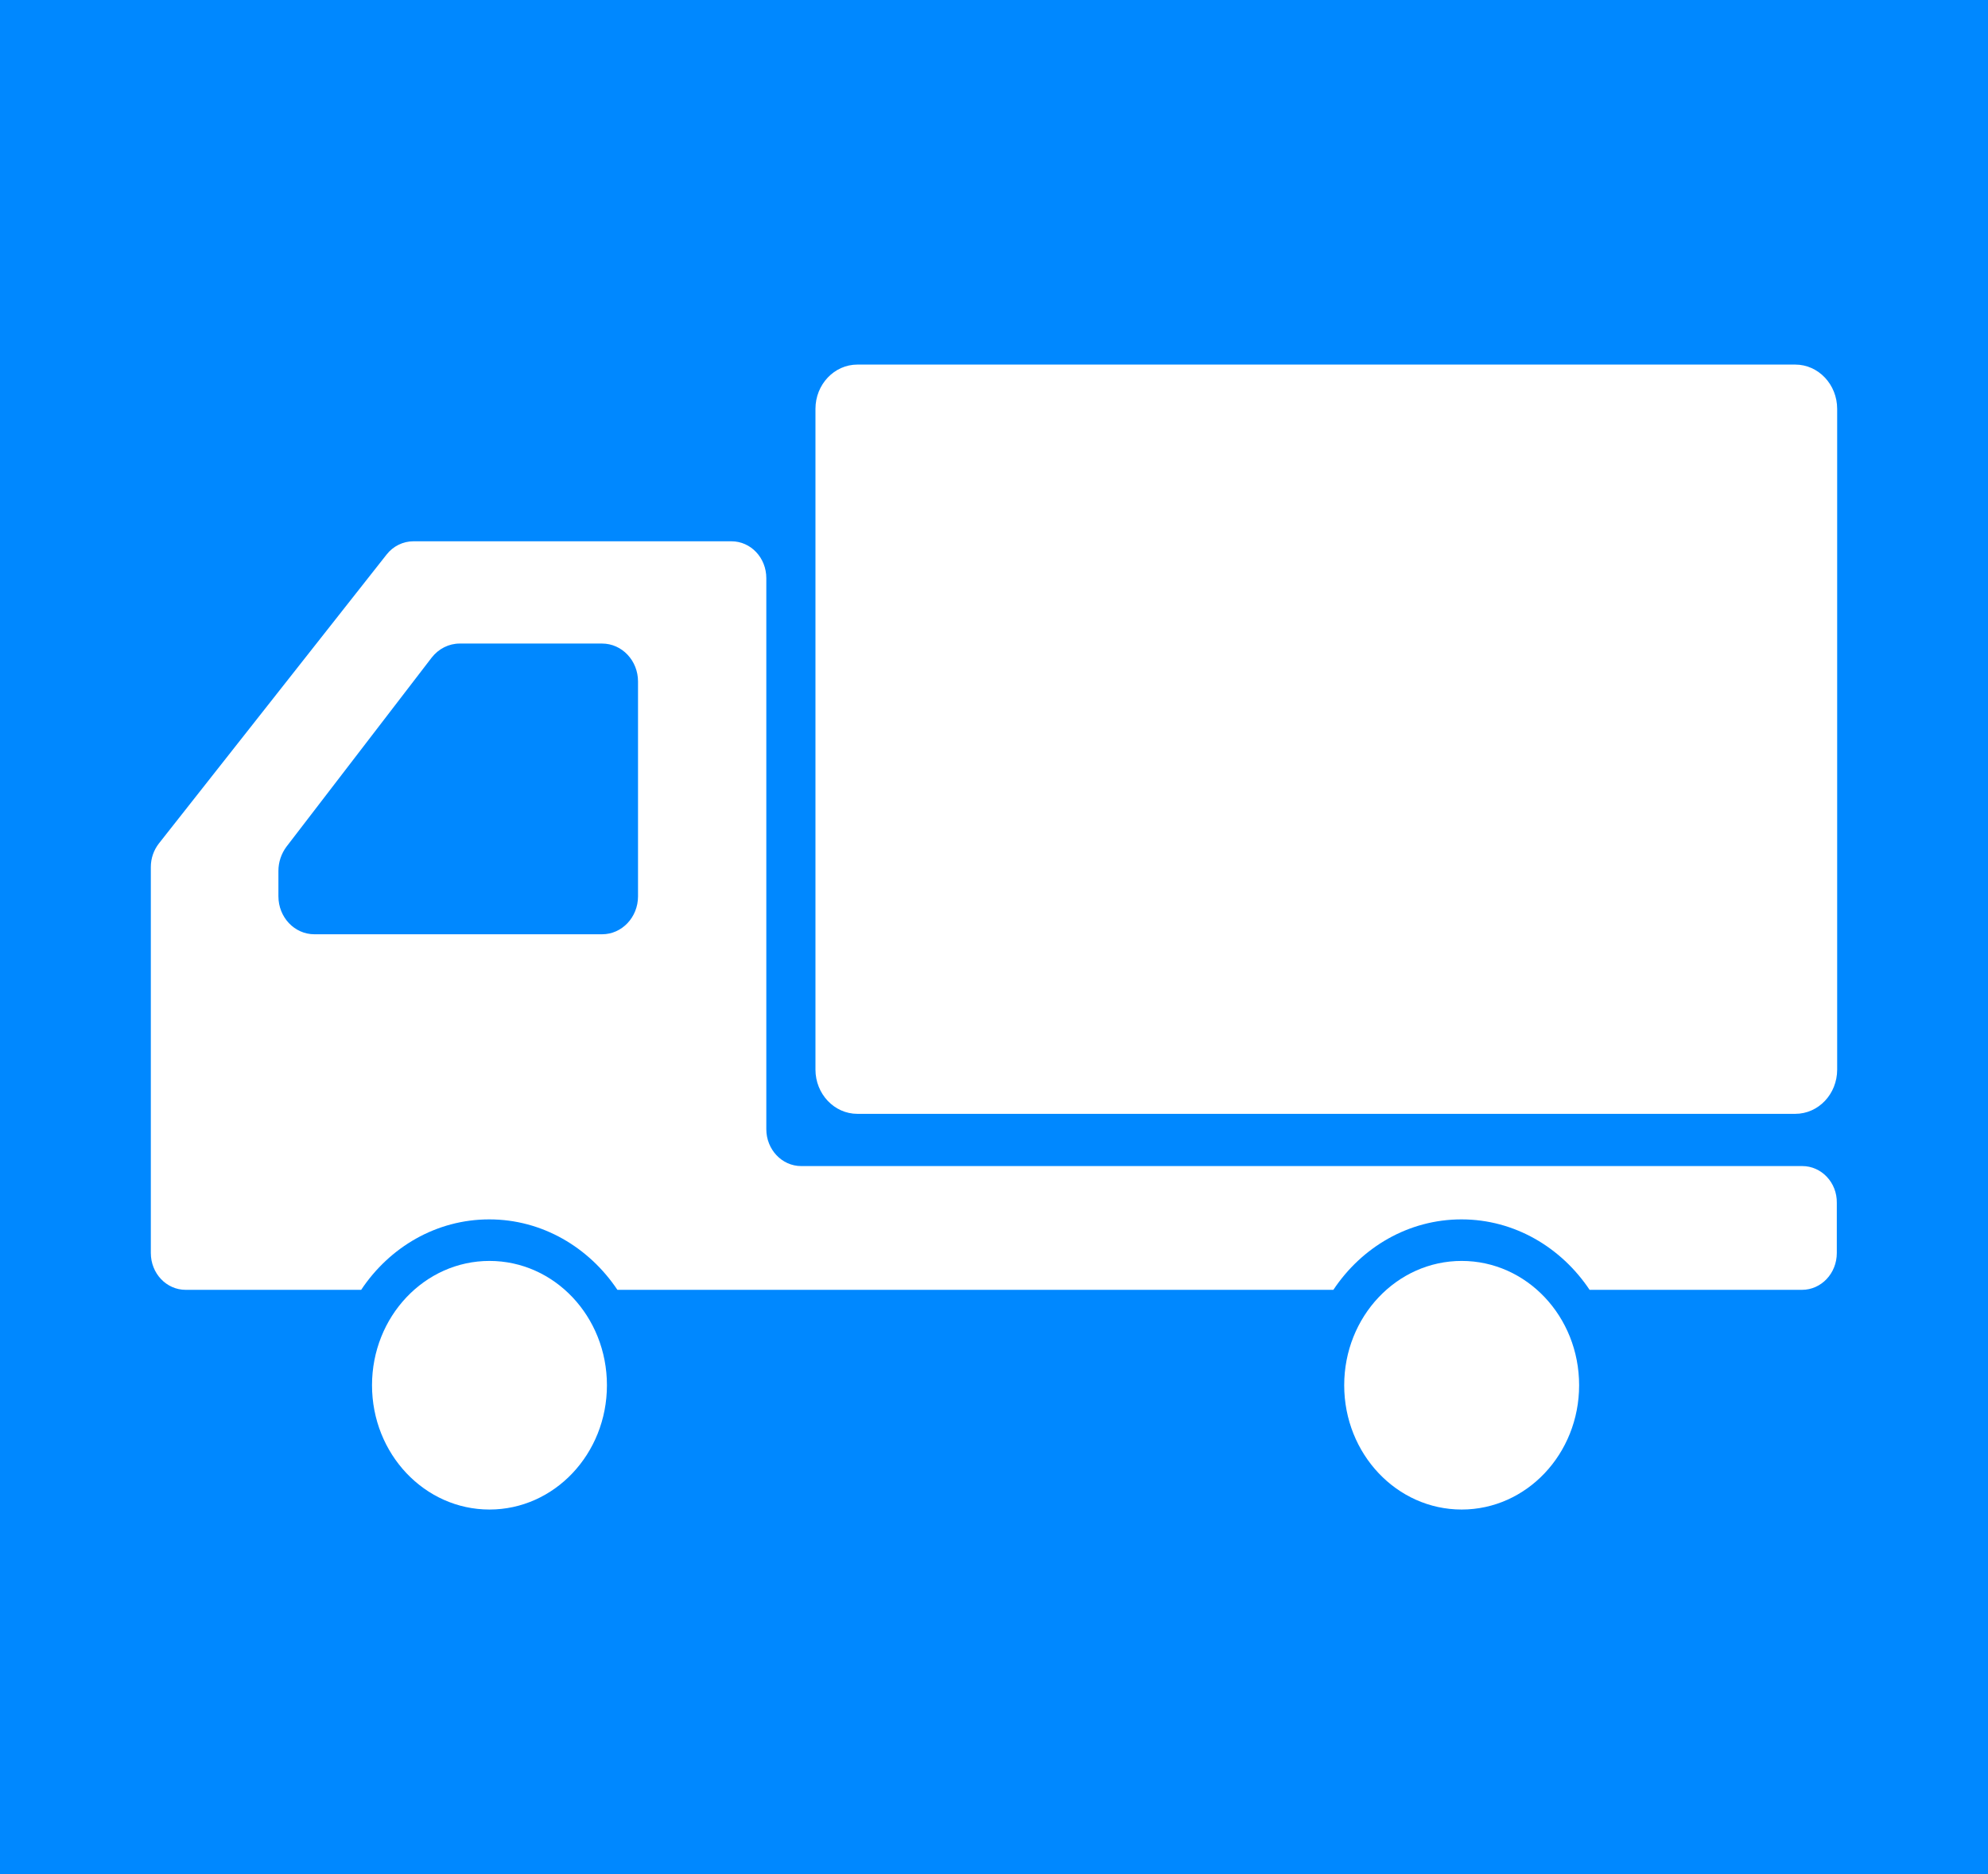 <?xml version="1.0" encoding="utf-8"?>
<!-- Generator: Adobe Illustrator 15.0.2, SVG Export Plug-In . SVG Version: 6.00 Build 0)  -->
<!DOCTYPE svg PUBLIC "-//W3C//DTD SVG 1.1//EN" "http://www.w3.org/Graphics/SVG/1.1/DTD/svg11.dtd">
<svg version="1.1" id="レイヤー_1" xmlns="http://www.w3.org/2000/svg" xmlns:xlink="http://www.w3.org/1999/xlink" x="0px"
	 y="0px" width="350px" height="330px" viewBox="0 0 350 330" enable-background="new 0 0 350 330" xml:space="preserve">
<rect x="-9" y="-10" fill="#0088FF" width="367" height="350"/>
<g>
	<path fill="#FFFFFF" d="M316.064,64.196H150.949c-4.072,0-7.382,3.5-7.382,7.796v116.343c0,4.295,3.31,7.794,7.382,7.794h165.115
		c4.072,0,7.381-3.468,7.381-7.794V71.993C323.445,67.697,320.137,64.196,316.064,64.196z"/>
	<path fill="#FFFFFF" d="M86.175,222.028c-11.42,0-20.679,9.798-20.679,21.89c0,12.089,9.258,21.886,20.679,21.886
		s20.679-9.797,20.679-21.886C106.854,231.795,97.596,222.028,86.175,222.028z"/>
	<path fill="#FFFFFF" d="M317.305,205.325H141.054c-3.403,0-6.14-2.928-6.14-6.49v-97.034c0-3.594-2.736-6.488-6.141-6.488H72.781
		c-1.815,0-3.564,0.857-4.711,2.322l-40.085,50.871c-0.923,1.178-1.431,2.641-1.431,4.166v44.636v23.321
		c0,3.594,2.733,6.49,6.139,6.49h30.893c4.995-7.51,13.234-12.406,22.556-12.406c9.322,0,17.562,4.93,22.557,12.406h126.048
		c4.996-7.51,13.232-12.406,22.557-12.406c9.322,0,17.561,4.93,22.555,12.406h37.383c3.406,0,6.141-2.896,6.141-6.49v-8.812
		C323.445,208.221,320.676,205.325,317.305,205.325z M49.017,157.825v-4.485c0-1.526,0.509-3.022,1.4-4.23l25.579-33.311
		c1.21-1.559,3.022-2.48,4.932-2.48h25.069c3.499,0,6.331,2.991,6.331,6.683v37.825c0,3.691-2.832,6.683-6.331,6.683h-50.65
		C51.847,164.509,49.017,161.517,49.017,157.825z"/>
	<path fill="#FFFFFF" d="M257.336,222.028c-11.422,0-20.68,9.798-20.68,21.89c0,12.089,9.258,21.886,20.68,21.886
		c11.42,0,20.678-9.797,20.678-21.886C278.014,231.795,268.756,222.028,257.336,222.028z"/>
</g>
</svg>
